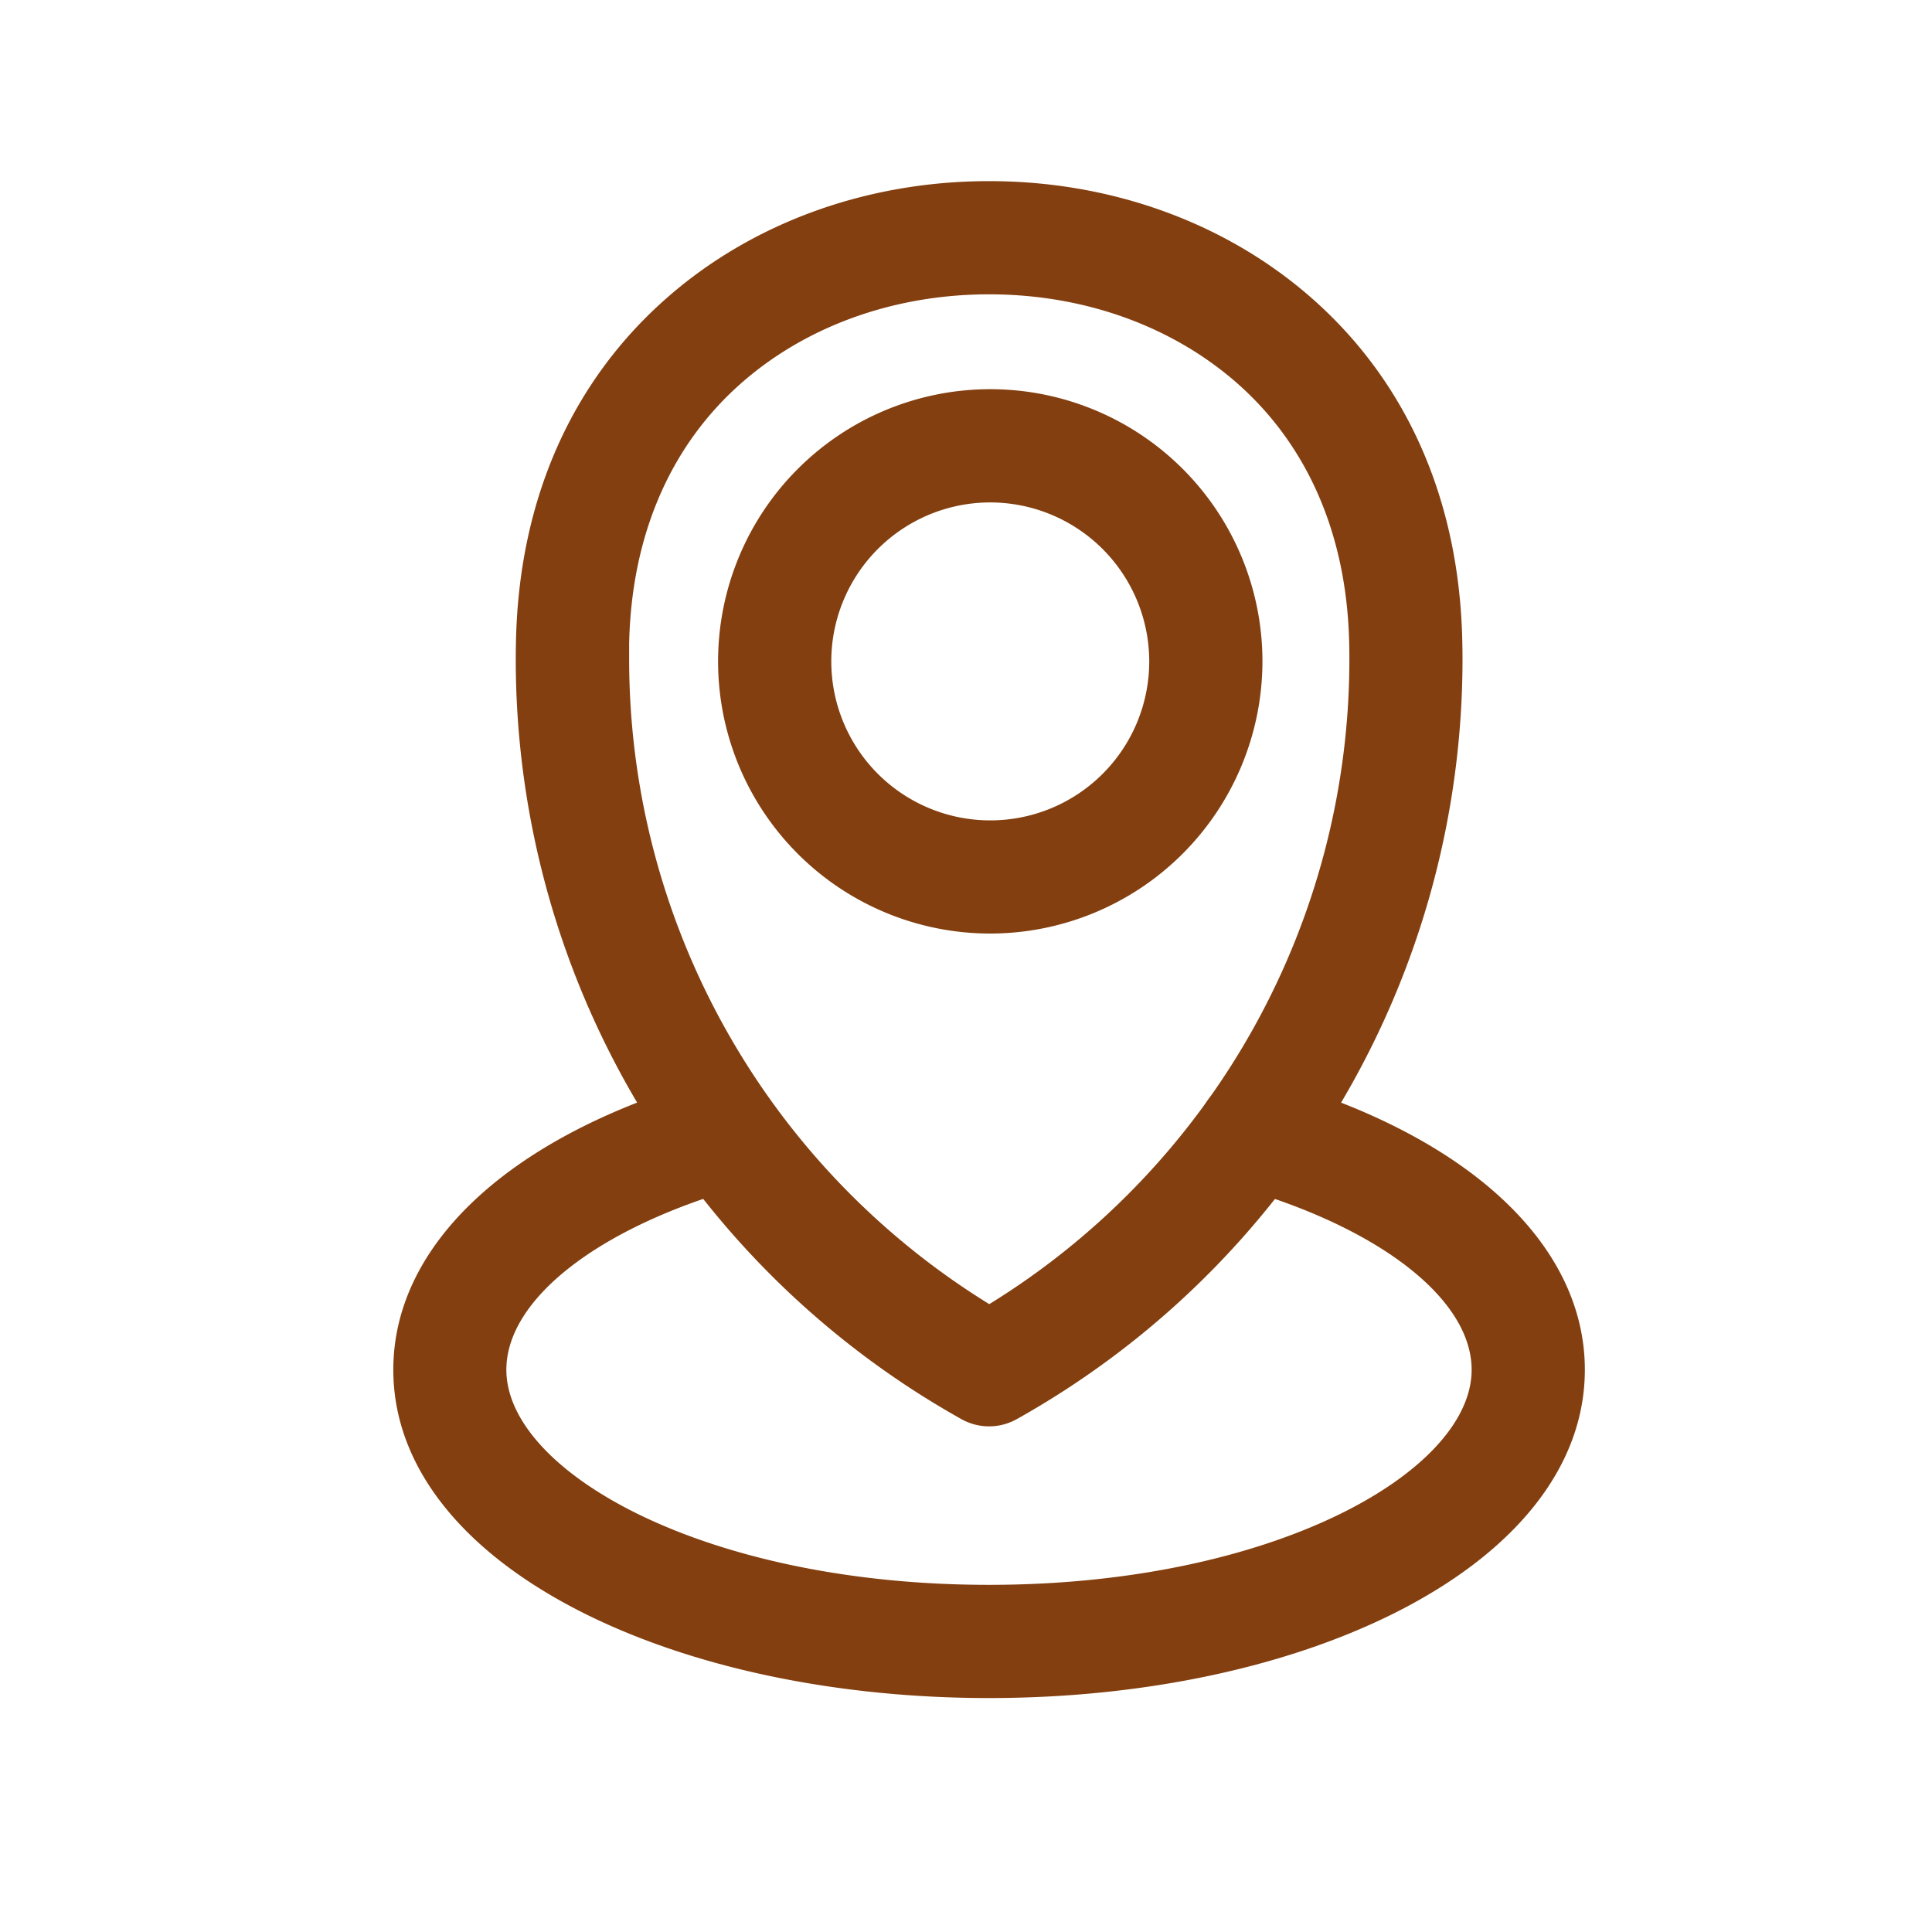 <svg viewBox="0 0 512 512" xmlns="http://www.w3.org/2000/svg"><g data-name="1"><path d="M262.12 378a15 15 0 0 1-7.33-1.91 230.8 230.8 0 0 1-118.11-201.21q0-2.5.06-5c.8-37.5 14.81-69.11 40.52-91.4C199.91 58.82 230.05 48 262.12 48s62.2 10.82 84.88 30.47c25.71 22.29 39.72 53.9 40.52 91.4q.06 2.5.06 5a230.8 230.8 0 0 1-118.14 201.22 15 15 0 0 1-7.32 1.91Zm0-300c-24.85 0-48 8.21-65.21 23.13-19.13 16.59-29.57 40.58-30.18 69.38v4.37a200.76 200.76 0 0 0 95.44 170.73 200.75 200.75 0 0 0 95.43-170.73c0-1.46 0-2.92-.05-4.37-.61-28.8-11.05-52.79-30.18-69.38C310.12 86.21 287 78 262.12 78Z" fill="#833f0f" class="fill-000000"></path><path d="M262.43 247.4a72.13 72.13 0 1 1 72.13-72.13 72.21 72.21 0 0 1-72.13 72.13Zm0-114.25a42.13 42.13 0 1 0 42.13 42.12 42.17 42.17 0 0 0-42.13-42.12ZM262.12 450c-40.47 0-78.75-8.06-107.79-22.69C122 411 104.23 388.19 104.23 363c0-33.41 31.25-62.26 83.6-77.16A15 15 0 0 1 196 314.7c-37.55 10.69-61.81 29.65-61.81 48.3 0 27 52.52 57 127.89 57S390 390 390 363c0-18.65-24.26-37.61-61.81-48.3a15 15 0 0 1 8.21-28.86c52.35 14.9 83.6 43.75 83.6 77.16 0 25.19-17.79 48-50.1 64.31C340.86 441.94 302.58 450 262.12 450Z" fill="#833f0f" class="fill-000000"></path></g></svg>
